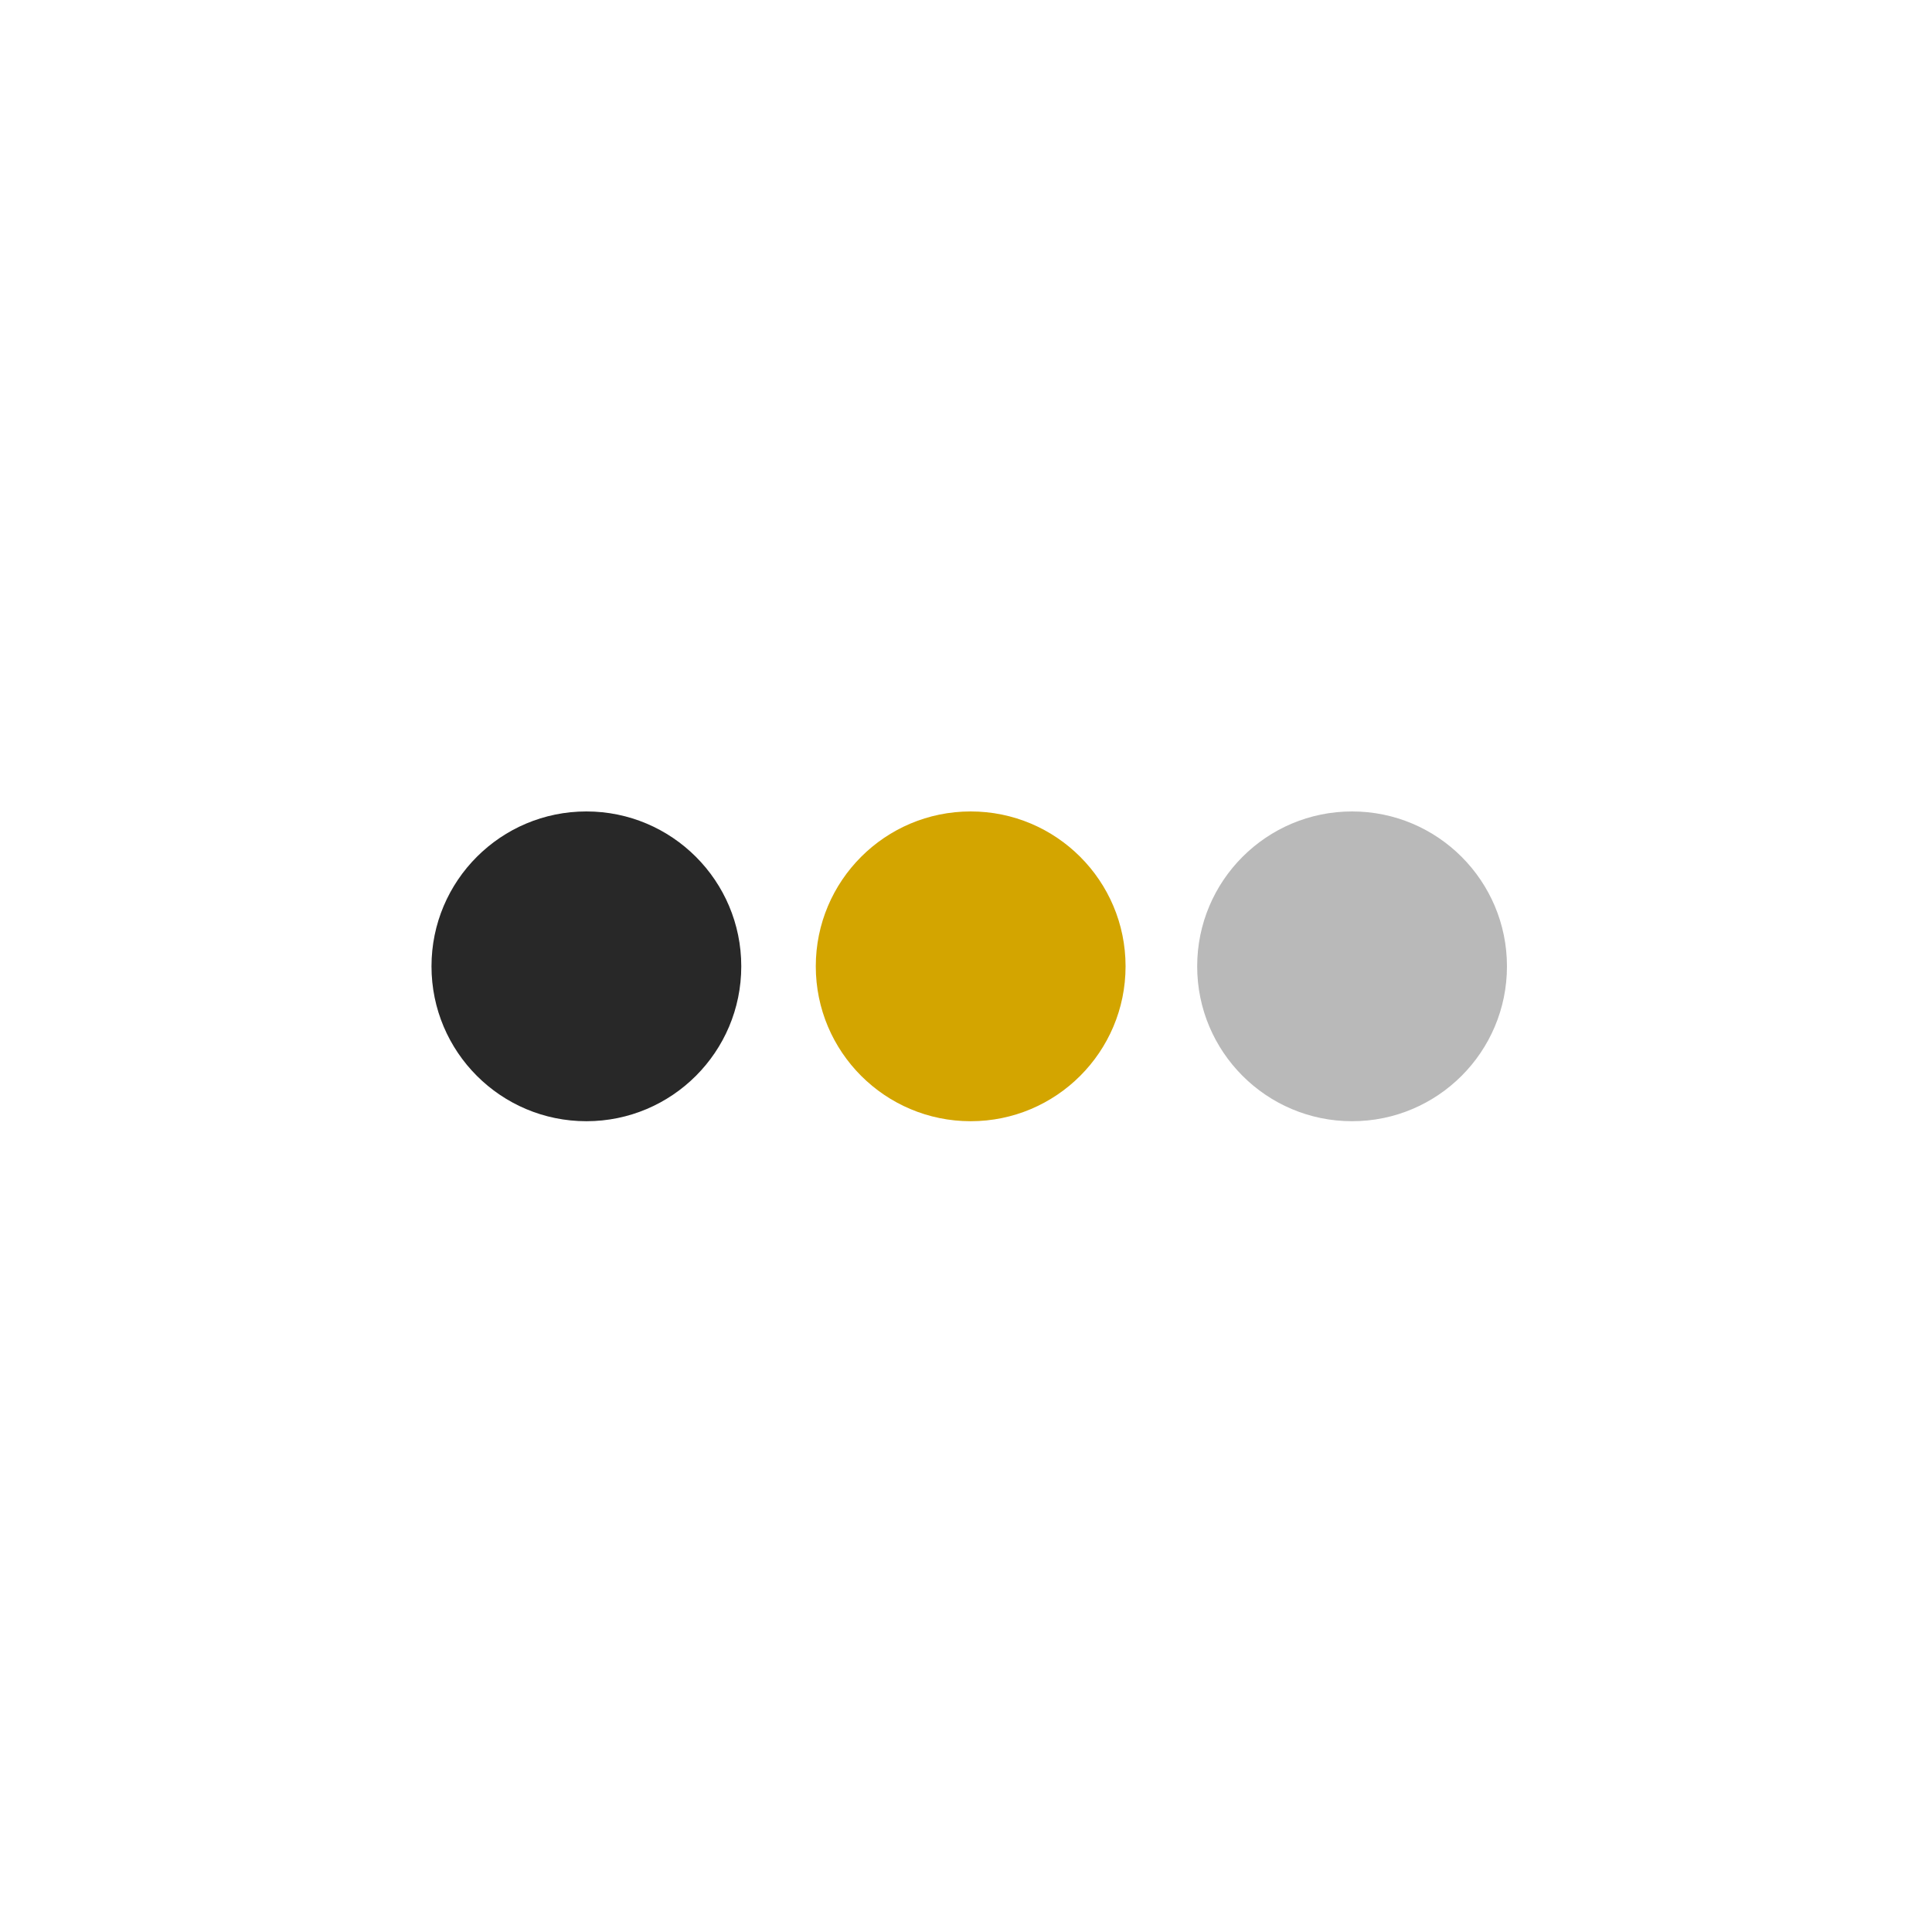 <?xml version="1.0" encoding="UTF-8"?> <svg xmlns="http://www.w3.org/2000/svg" width="100" height="100" viewBox="0 0 100 100" fill="none"> <circle cx="30.351" cy="50.017" r="8.017" fill="#282828"></circle> <circle cx="50.242" cy="50.017" r="8.017" fill="#D3A500"></circle> <circle cx="69.983" cy="50.017" r="8.017" fill="#B9B9B9"></circle> </svg> 